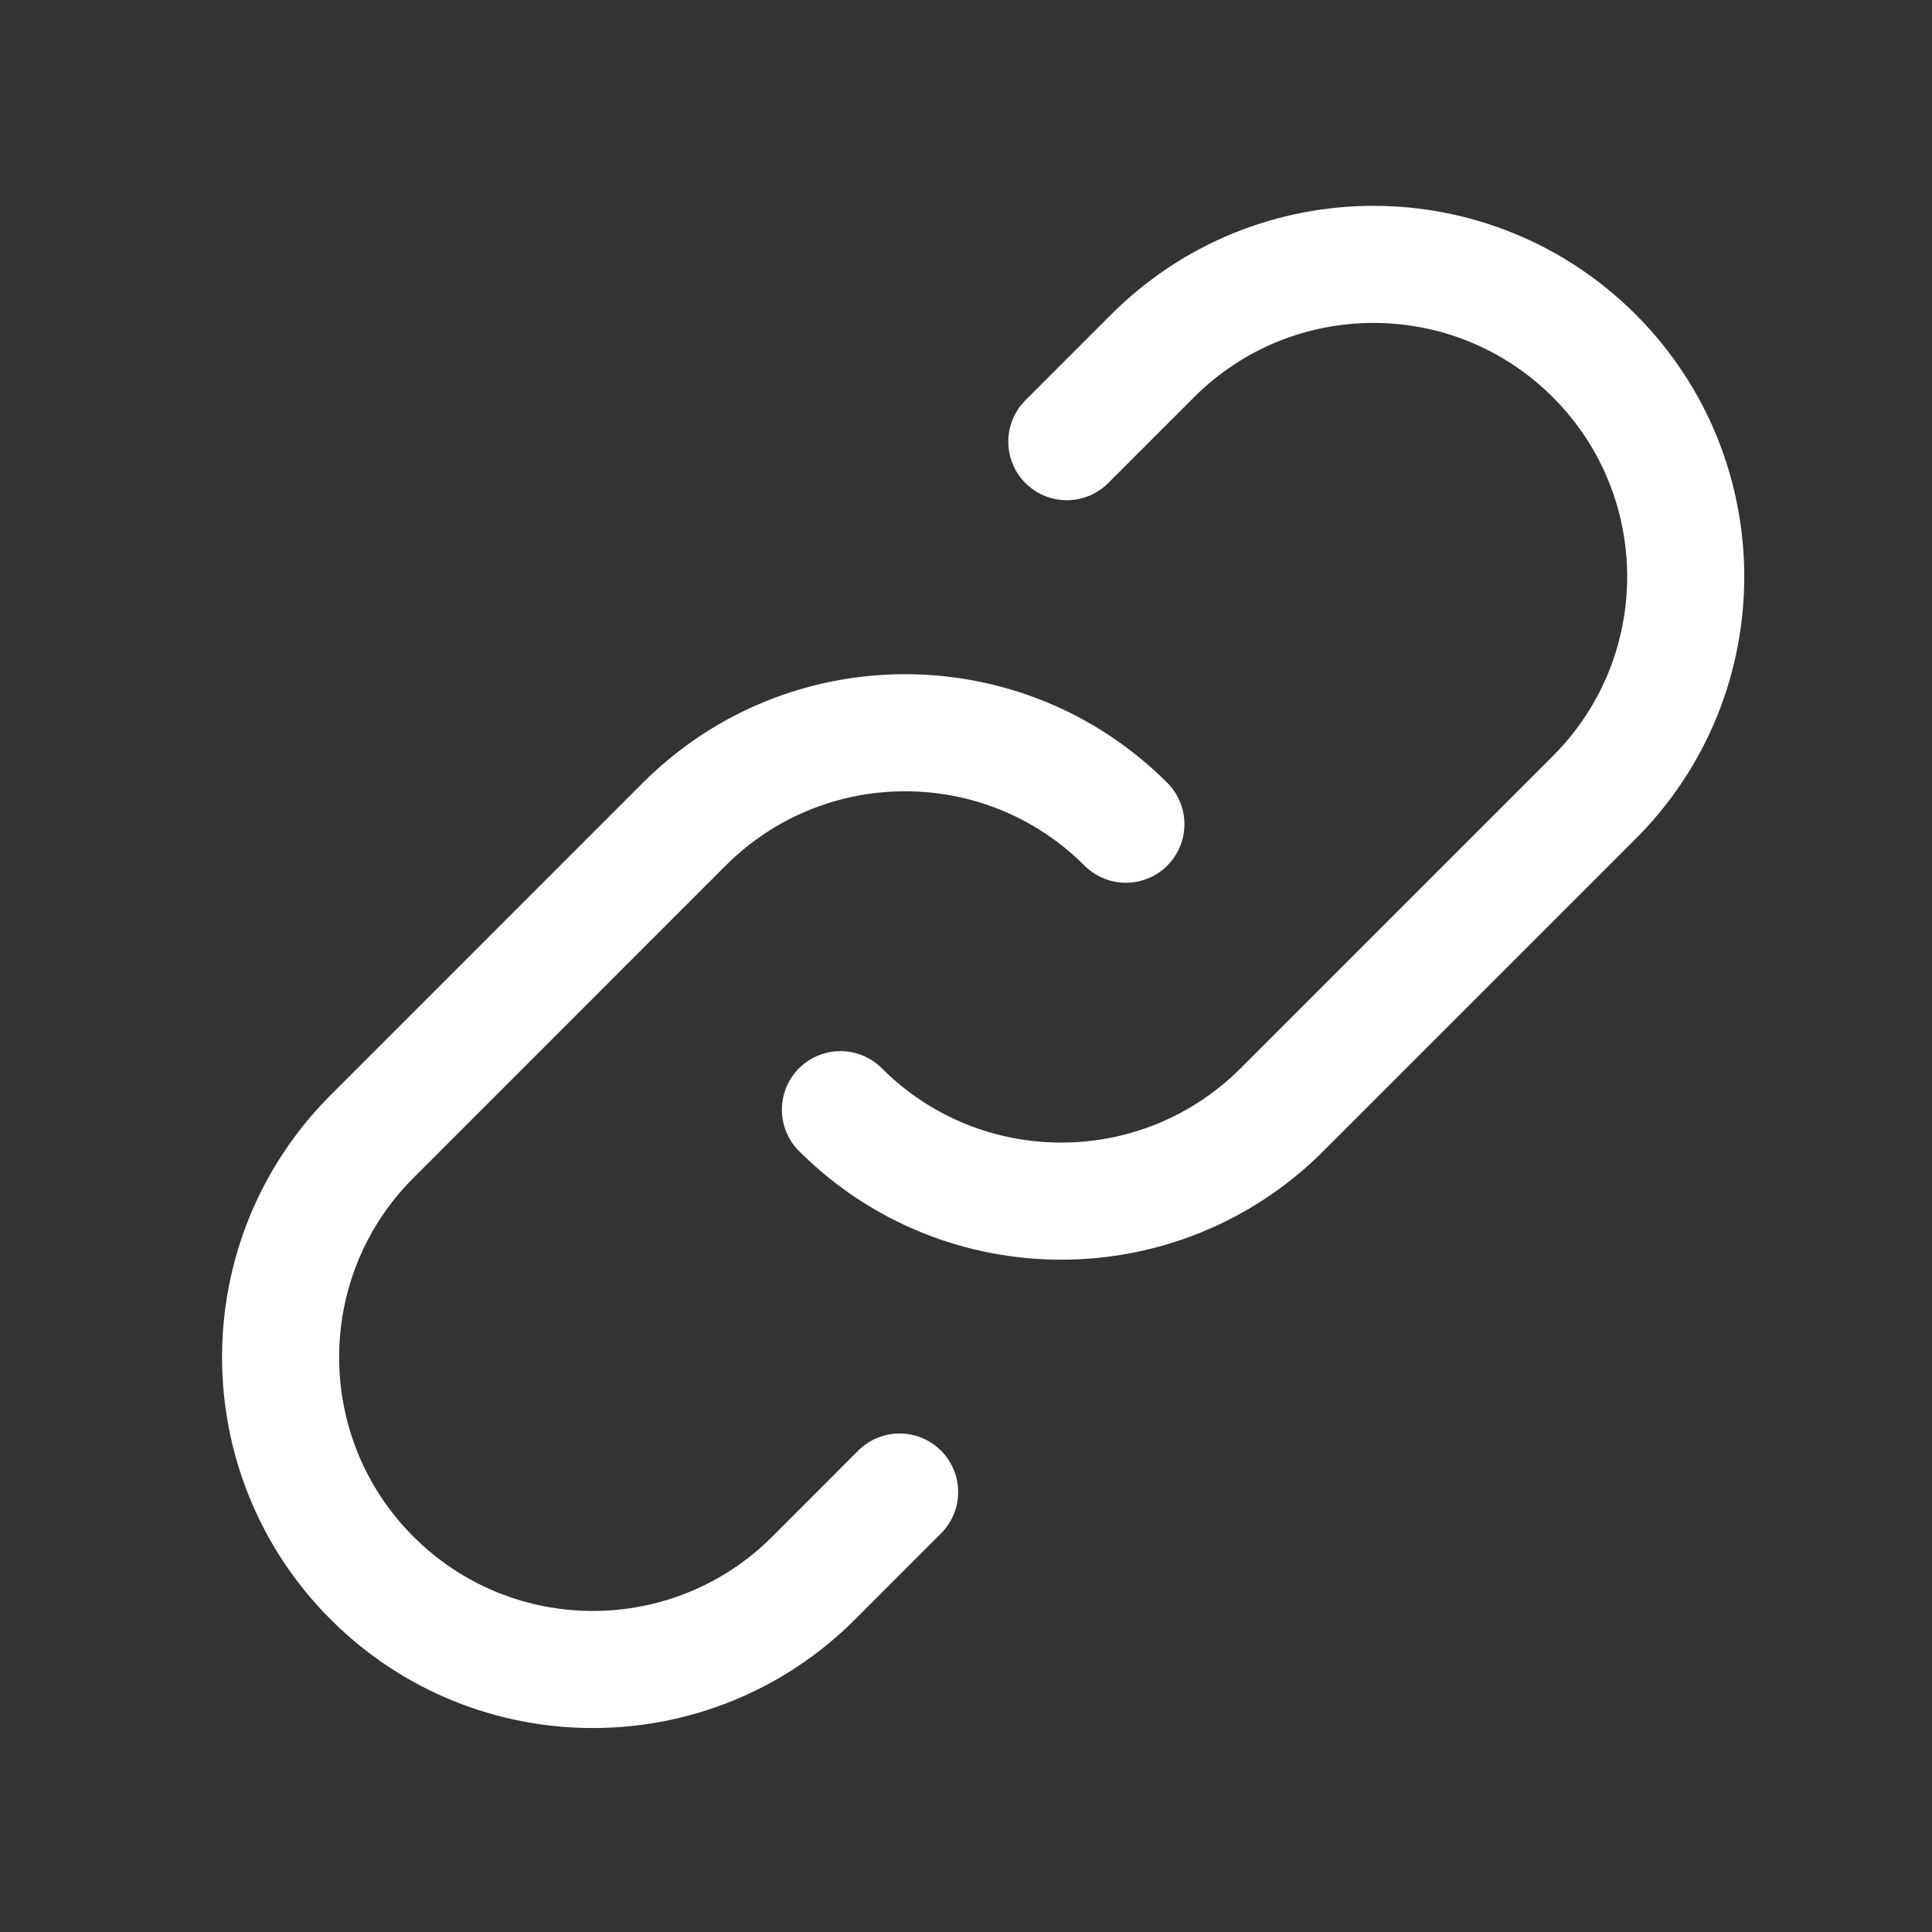 <svg xmlns="http://www.w3.org/2000/svg" width="33" height="33" viewBox="0 0 33 33" fill="none">
  <rect x="0" y="0" width="33" height="33" fill="#333333" stroke="none"/>
  <path d="M19.231 14.078C17.148 11.995 13.771 11.995 11.688 14.078L6.355 19.412C4.272 21.494 4.272 24.871 6.355 26.954C8.438 29.037 11.815 29.037 13.898 26.954L15.366 25.485M14.355 18.954C16.438 21.037 19.815 21.037 21.898 18.954L27.231 13.621C29.314 11.538 29.314 8.161 27.231 6.078C25.148 3.995 21.771 3.995 19.688 6.078L18.222 7.544" stroke="white" stroke-width="2" stroke-linecap="round" stroke-linejoin="round"/>
</svg>